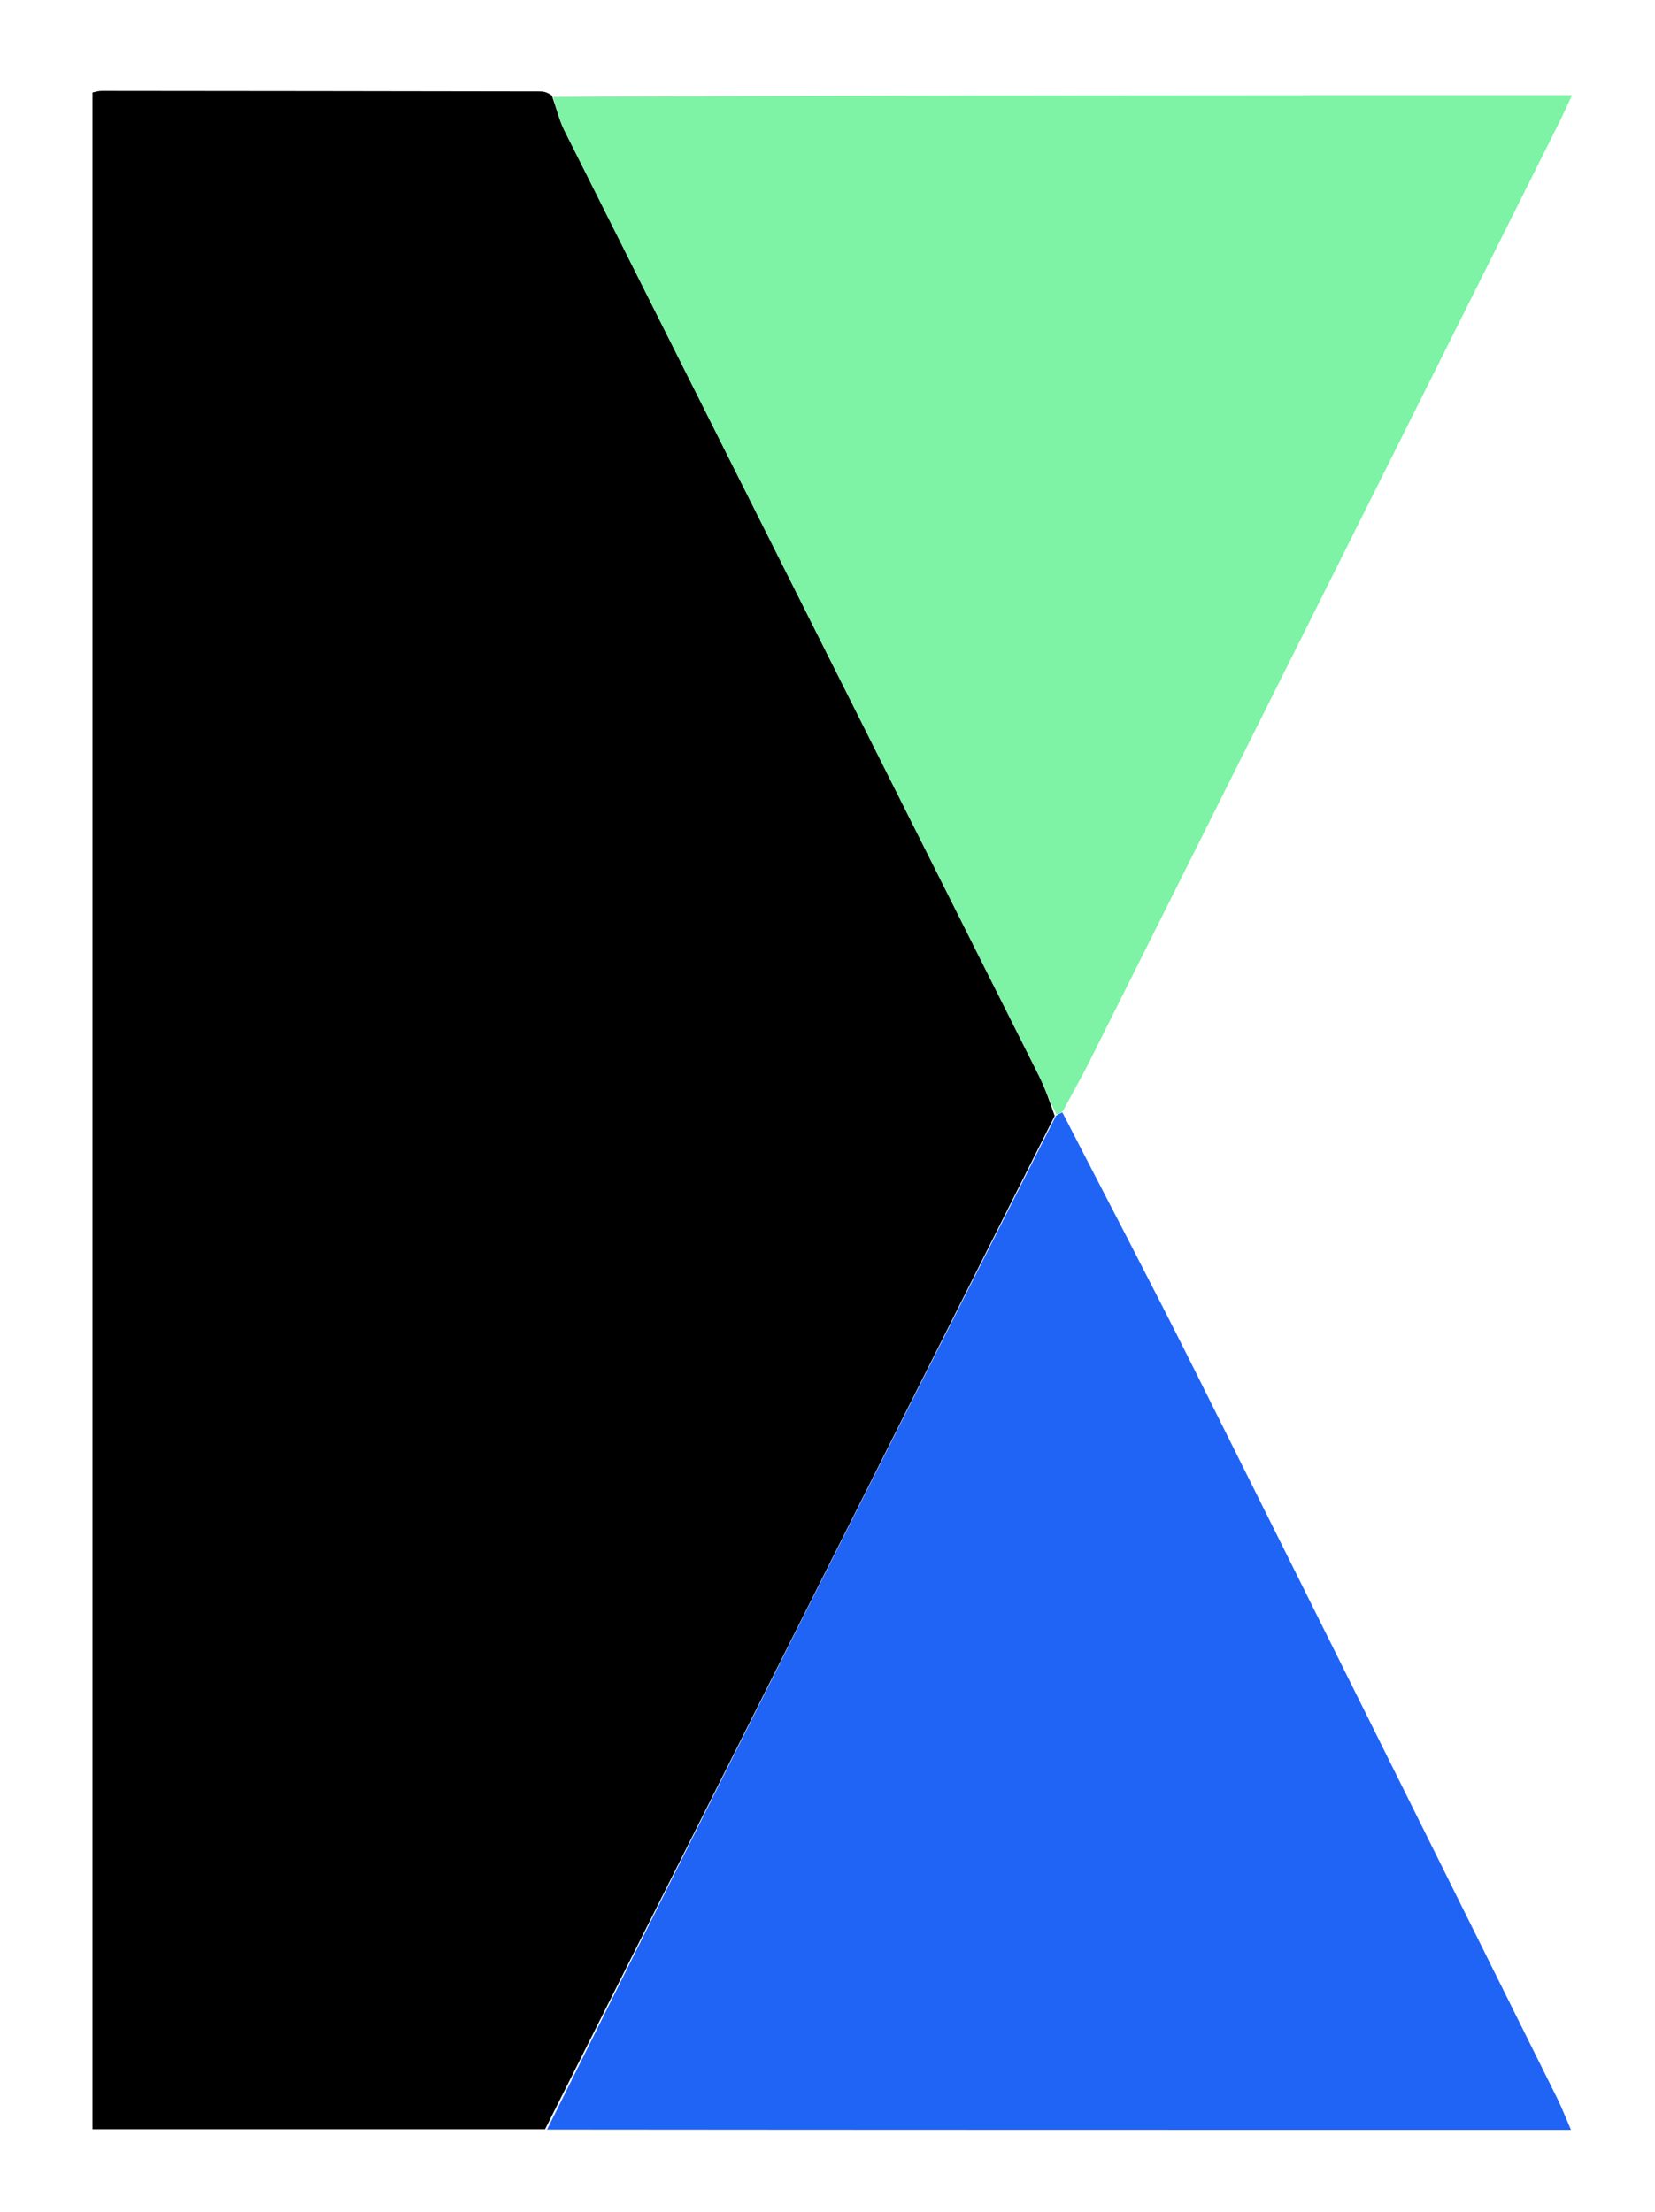 <svg  xmlns="http://www.w3.org/2000/svg" xmlns:xlink="http://www.w3.org/1999/xlink"
      viewBox="0 0 383 512" enable-background="new 0 0 383 512" xml:space="preserve">
<path fill="currentColor" opacity="0" stroke="none"
      d="
M384,195
	C384,301.304 384,407.108 384,512.956
	C256.399,512.956 128.797,512.956 1.098,512.956
	C1.098,342.446 1.098,171.892 1.098,1.169
	C128.666,1.169 256.333,1.169 384,1.169
	C384,65.536 384,130.018 384,195
M246.073,256.889
	C248.05,253.25 250.134,249.664 251.987,245.963
	C288.316,173.375 324.619,100.774 360.919,28.172
	C361.861,26.288 362.709,24.356 363.795,22.028
	C284.82,22.028 206.417,22.028 127.434,21.41
	C126.609,21.322 125.784,21.158 124.959,21.157
	C91.139,21.1 57.319,21.054 23.5,21.031
	C22.735,21.031 21.969,21.299 21.401,21.406
	C21.401,178.743 21.401,335.755 21.401,492.838
	C56.537,492.838 91.338,492.838 127.04,492.99
	C205.618,492.99 284.196,492.99 363.556,492.99
	C362.303,490.1 361.437,487.824 360.357,485.653
	C332.358,429.345 304.402,373.014 276.282,316.765
	C266.352,296.903 256.01,277.247 246.073,256.889
z"/>
<path fill="#000000" opacity="1" stroke="none"
      d="
M126.138,492.838
	C91.338,492.838 56.537,492.838 21.401,492.838
	C21.401,335.755 21.401,178.743 21.401,21.406
	C21.969,21.299 22.735,21.031 23.5,21.031
	C57.319,21.054 91.139,21.1 124.959,21.157
	C125.784,21.158 126.609,21.322 127.707,22.11
	C128.849,25.288 129.457,27.899 130.625,30.228
	C167.168,103.097 203.773,175.935 240.329,248.798
	C241.812,251.754 242.912,254.902 244.074,258.302
	C204.684,336.707 165.411,414.773 126.138,492.838
z"/>
<path fill="#2064F6" opacity="1" stroke="none"
      d="
M126.589,492.914
	C165.411,414.773 204.684,336.707 244.36,258.262
	C245.128,257.753 245.492,257.625 245.857,257.496
	C256.01,277.247 266.352,296.903 276.282,316.765
	C304.402,373.014 332.358,429.345 360.357,485.653
	C361.437,487.824 362.303,490.1 363.556,492.99
	C284.196,492.99 205.618,492.99 126.589,492.914
z"/>
<path fill="#7EF2A5" opacity="1" stroke="none"
      d="
M245.965,257.193
	C245.492,257.625 245.128,257.753 244.477,257.921
	C242.912,254.902 241.812,251.754 240.329,248.798
	C203.773,175.935 167.168,103.097 130.625,30.228
	C129.457,27.899 128.849,25.288 127.998,22.419
	C206.417,22.028 284.82,22.028 363.795,22.028
	C362.709,24.356 361.861,26.288 360.919,28.172
	C324.619,100.774 288.316,173.375 251.987,245.963
	C250.134,249.664 248.05,253.25 245.965,257.193
z"/>
    </svg>
